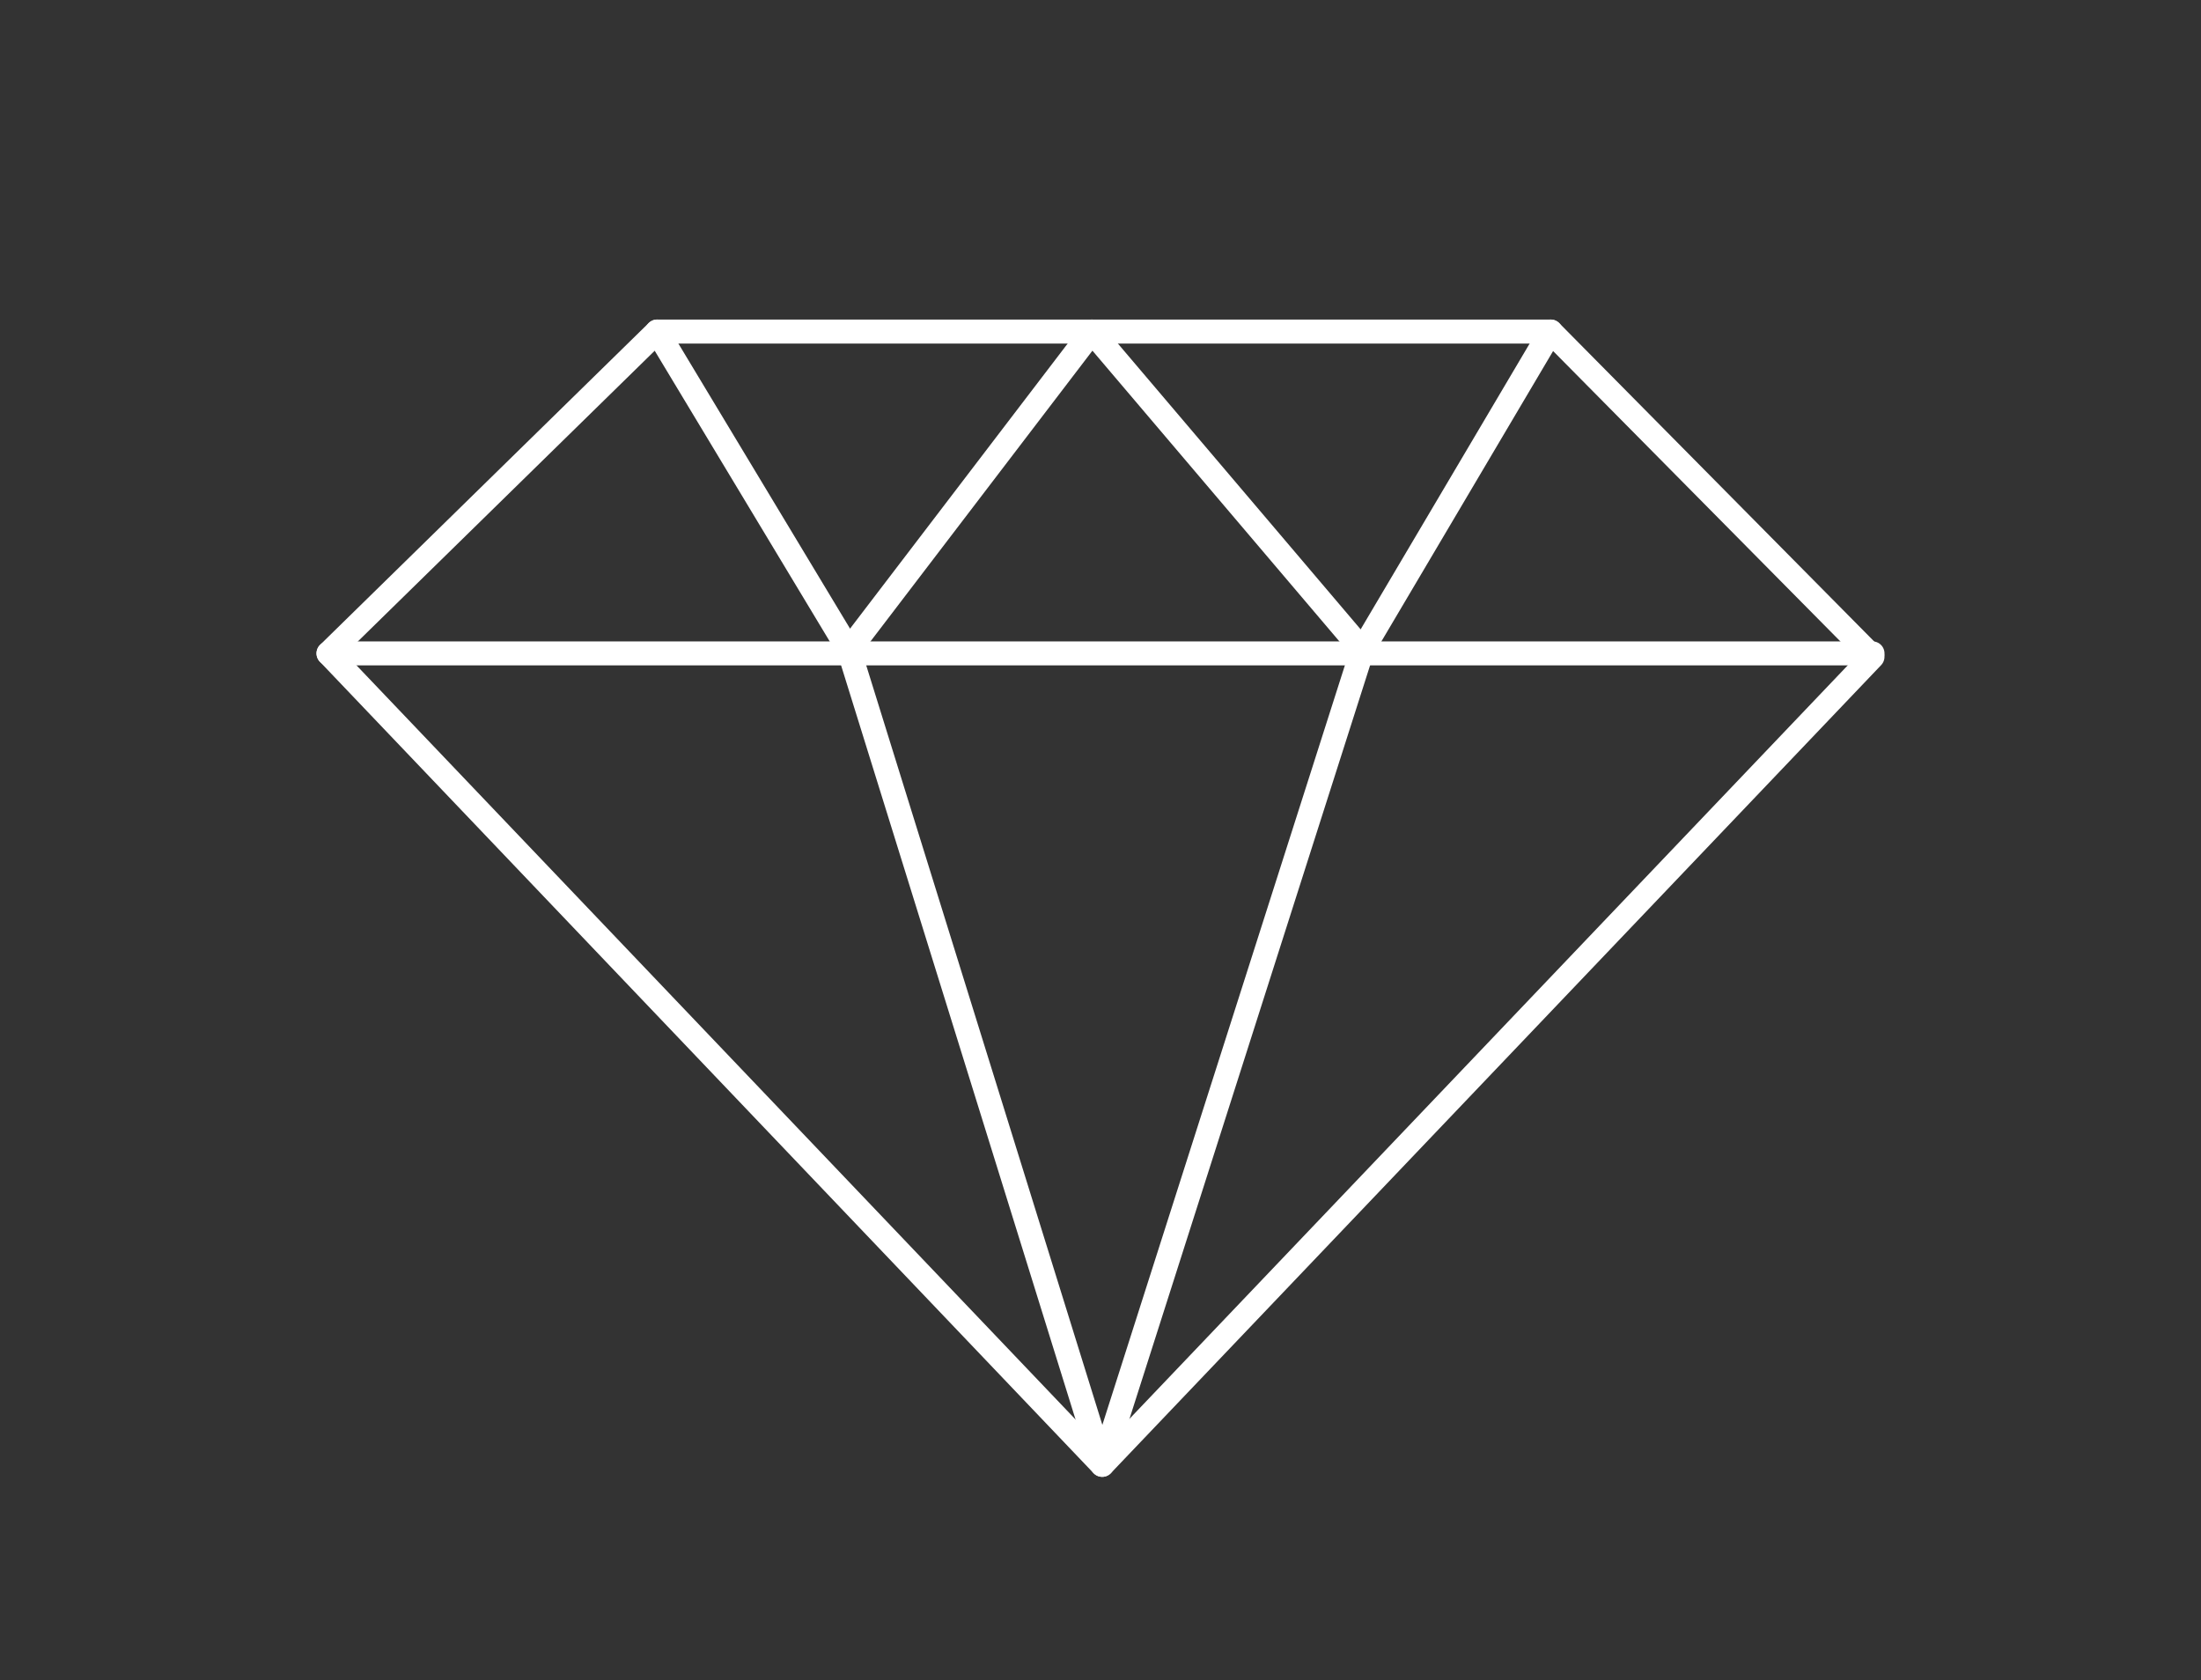 <svg id="b9a2a083-5c82-4eb1-a2f4-c671ca9e7172" data-name="Layer 1" xmlns="http://www.w3.org/2000/svg" viewBox="0 0 917.04 700"><rect x="0" y="0" width="917.04" height="700" fill="#333333" stroke="none"/><polygon points="136.87 272.2 459.23 610.25 780.16 273.62 646.09 138.12 273.8 138.12 136.87 272.2" style="fill:none;stroke:#fff;stroke-linecap:round;stroke-linejoin:round;stroke-width:10px"/><line x1="136.87" y1="272.2" x2="780.17" y2="272.2" style="fill:none;stroke:#fff;stroke-linecap:round;stroke-linejoin:round;stroke-width:10px"/><polyline points="646.09 138.12 567.64 270.77 459.23 610.25 353.68 270.77 273.8 138.12" style="fill:none;stroke:#fff;stroke-linecap:round;stroke-linejoin:round;stroke-width:10px"/><polyline points="567.64 270.77 454.95 138.12 353.68 270.77" style="fill:none;stroke:#fff;stroke-linecap:round;stroke-linejoin:round;stroke-width:10px"/></svg>